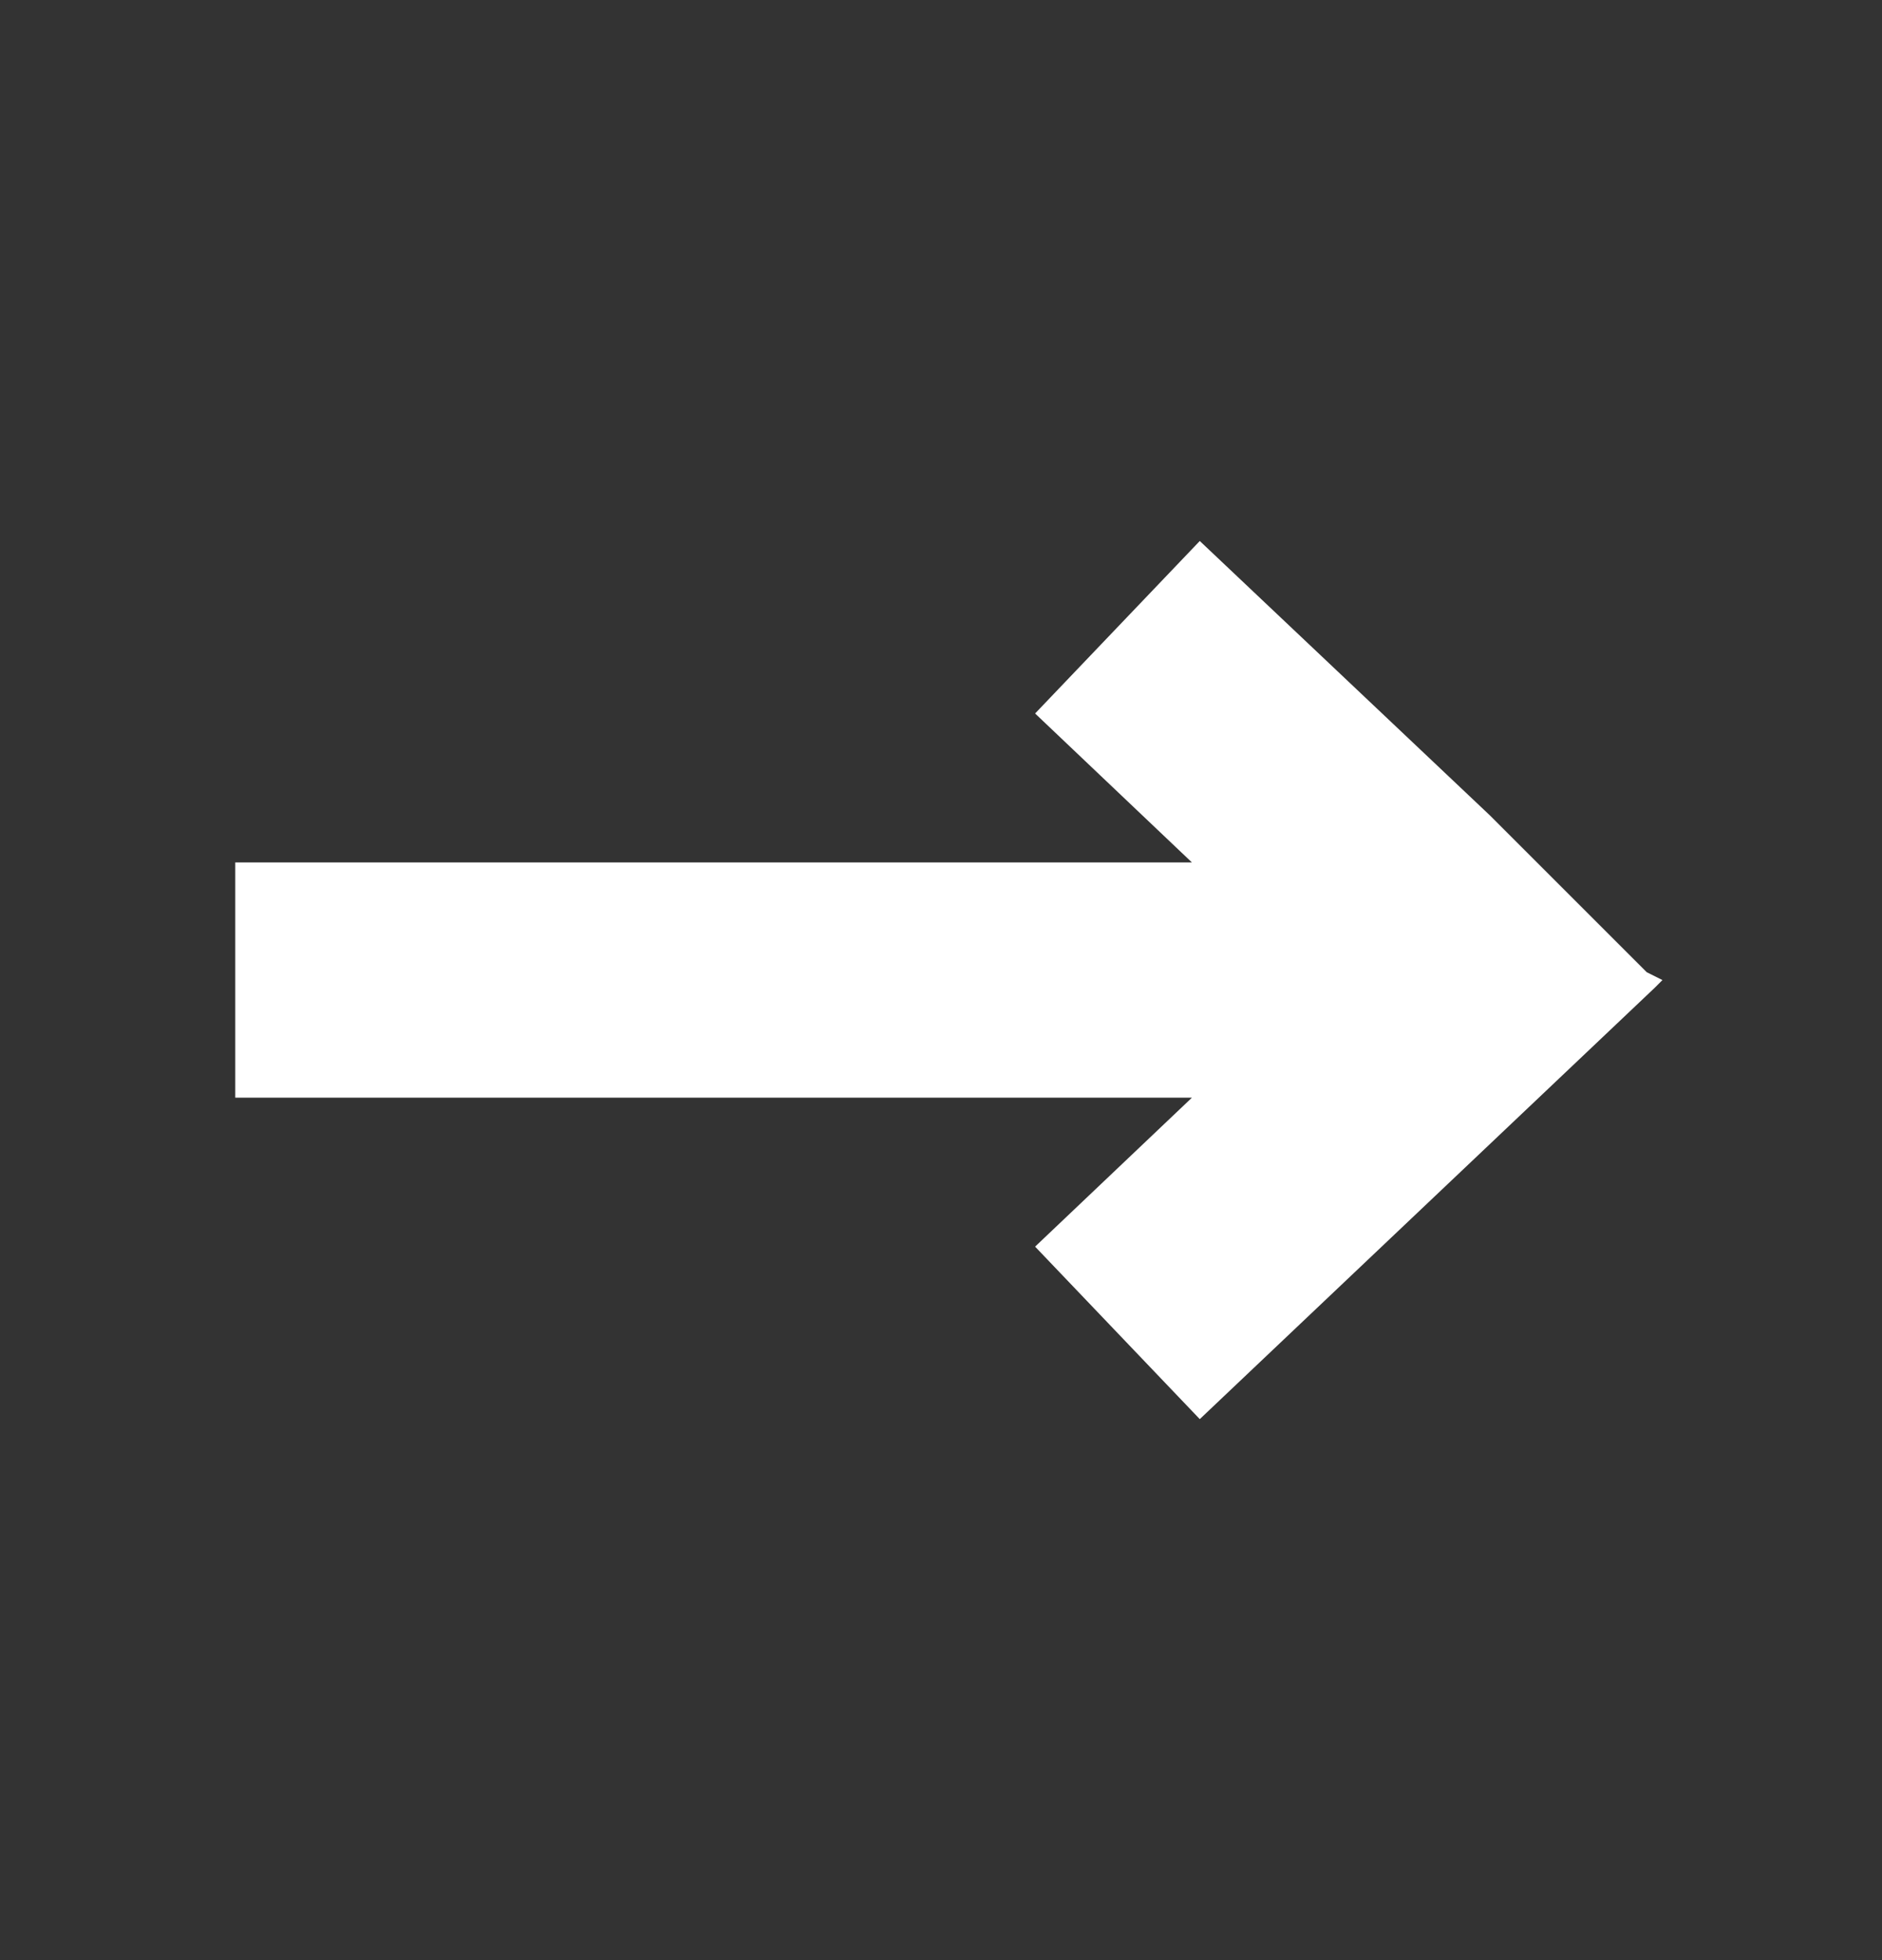 <?xml version="1.0" encoding="utf-8"?>
<!-- Generator: Adobe Illustrator 26.5.0, SVG Export Plug-In . SVG Version: 6.00 Build 0)  -->
<svg version="1.1" id="Layer_1" xmlns="http://www.w3.org/2000/svg" xmlns:xlink="http://www.w3.org/1999/xlink" x="0px" y="0px"
	 viewBox="0 0 24 25" style="enable-background:new 0 0 24 25;" xml:space="preserve">
<rect x="0" y="0" width="24" height="25" fill="#333333" stroke="none"/>
<style type="text/css">
	.st0{fill:#FFFFFF;}
</style>
<polygon class="st0" points="15.3,18.1 13.2,15.9 15.2,14 3,14 3,11 15.2,11 13.2,9.1 15.3,6.9 19,10.4 19,10.4 19,10.4 21,12.4 
	21.2,12.5 21.1,12.6 "/>
</svg>
